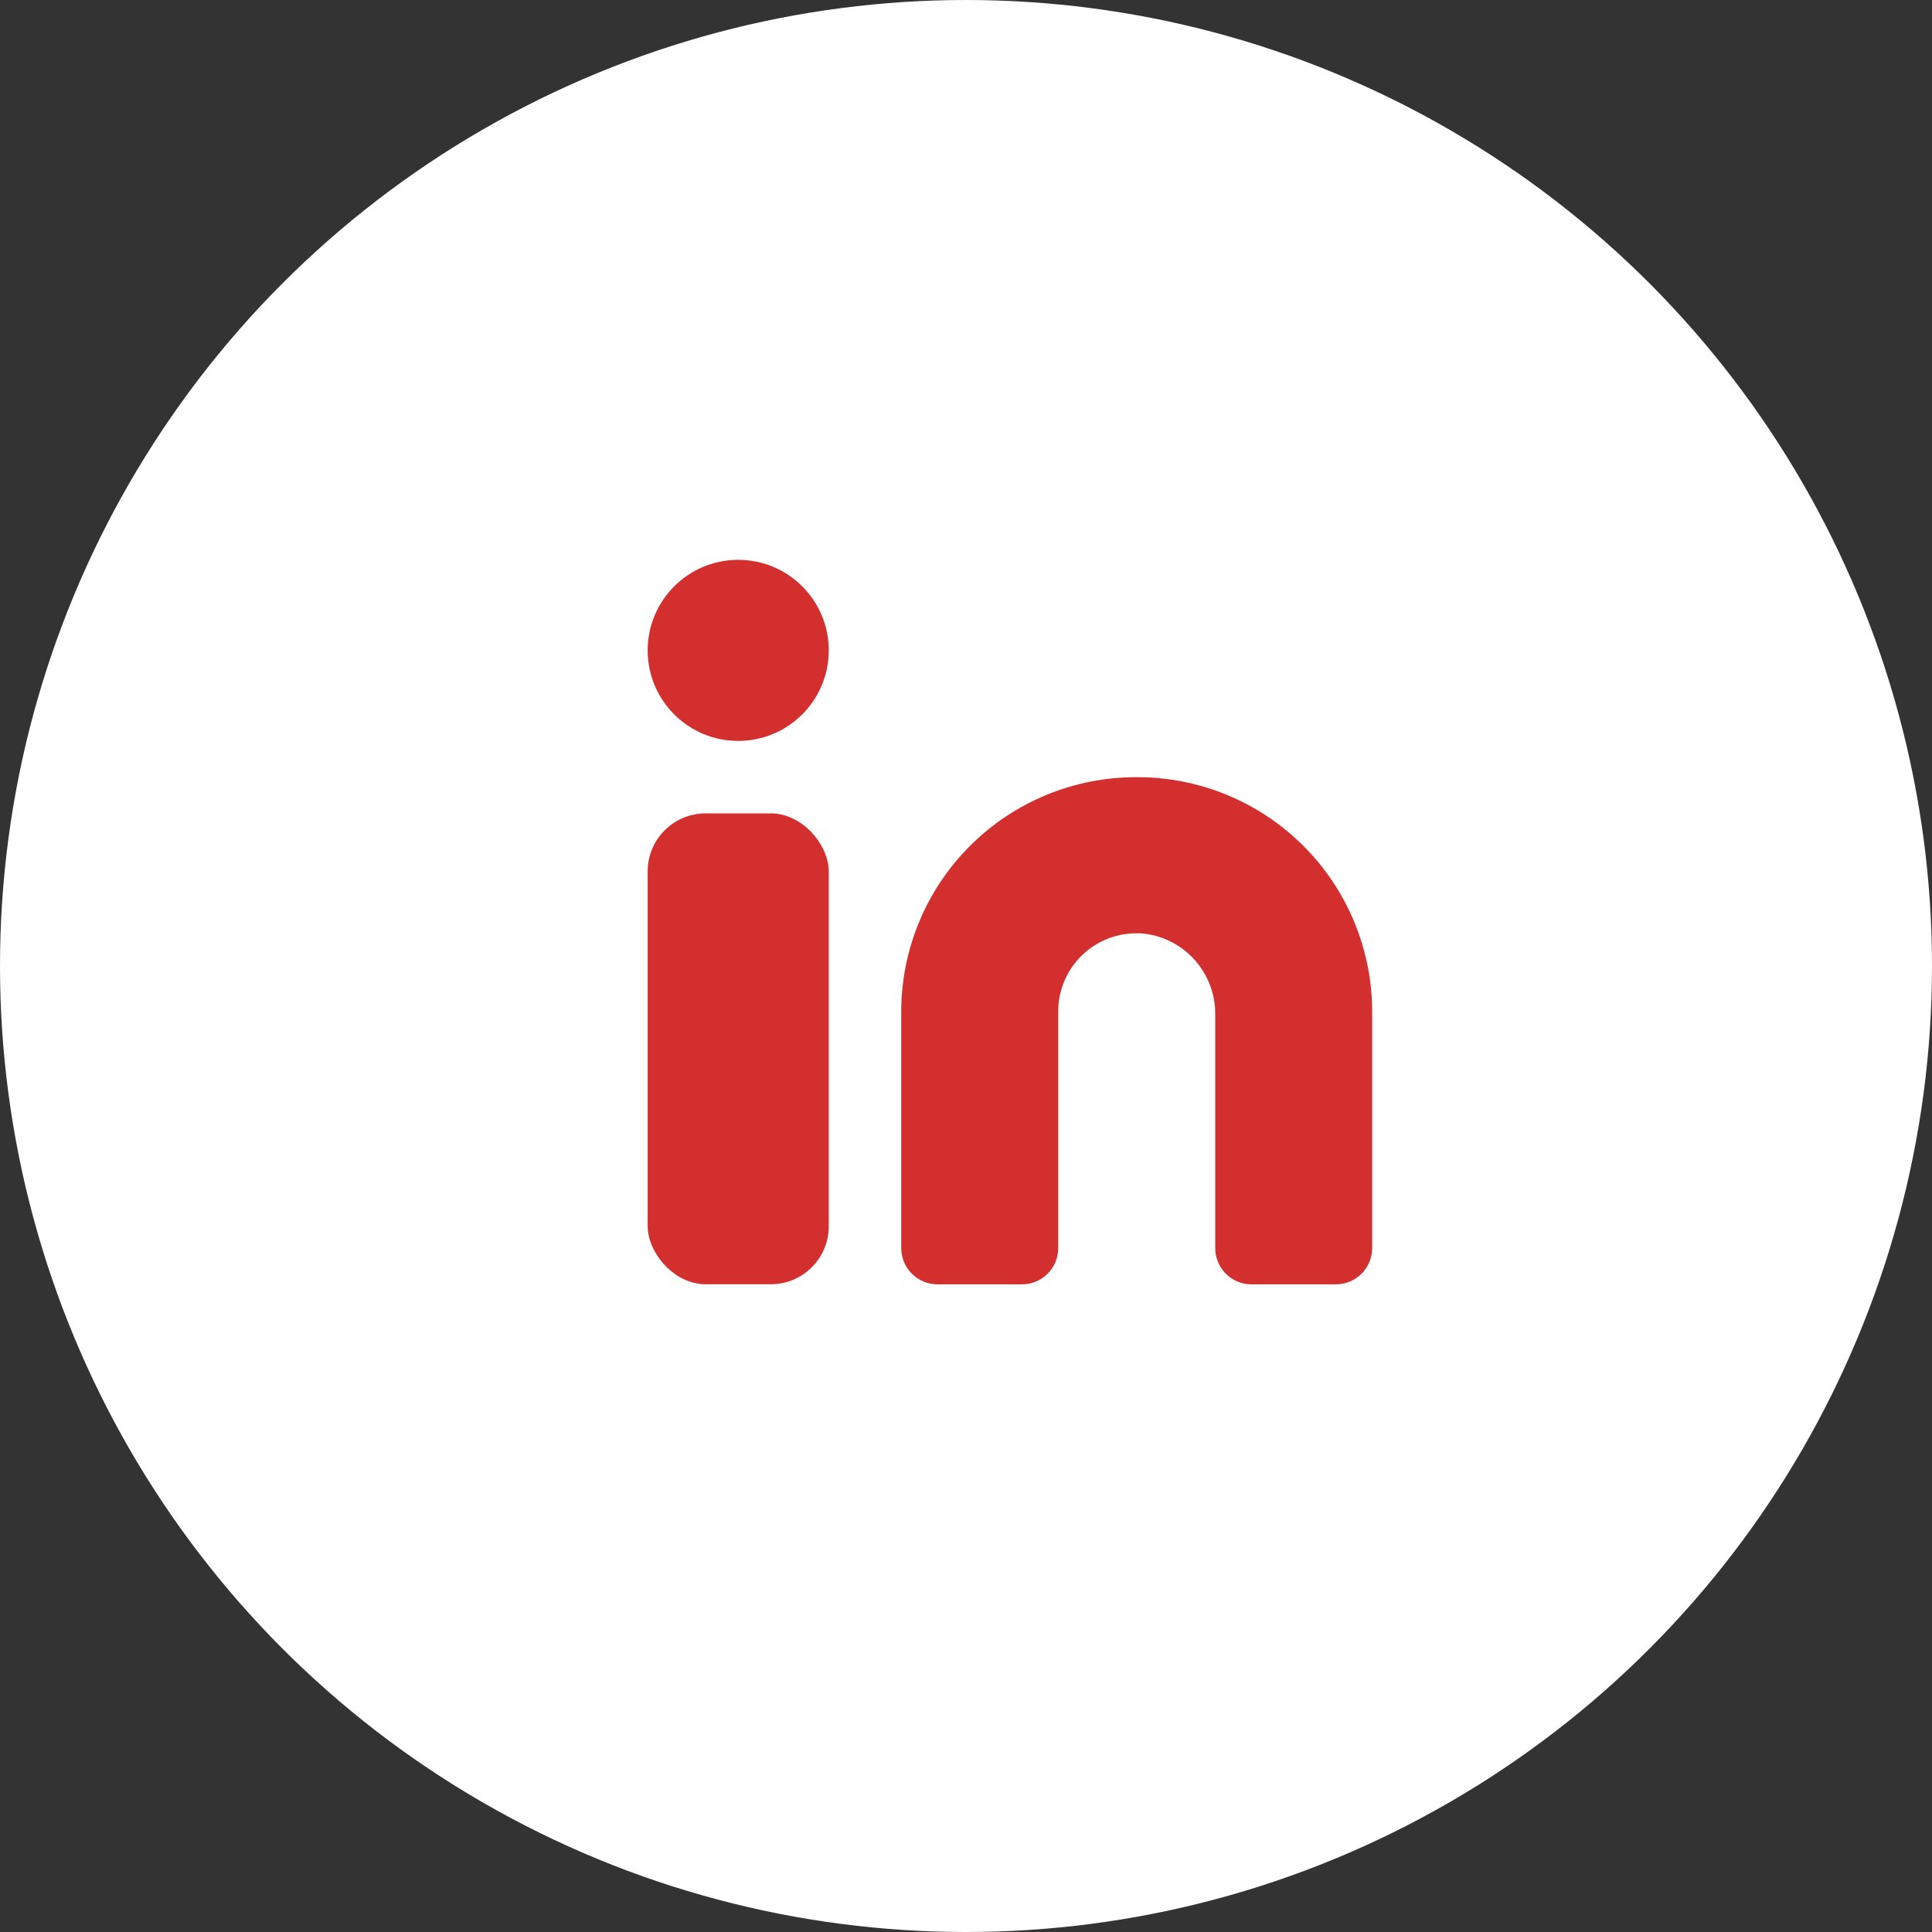<?xml version="1.0" encoding="UTF-8"?>
<svg width="30px" height="30px" viewBox="0 0 30 30" version="1.1" xmlns="http://www.w3.org/2000/svg" xmlns:xlink="http://www.w3.org/1999/xlink">
    <rect x="0" y="0" width="30" height="30" fill="#333333" stroke="none"/>
    <title>linkedin-with-circle</title>
    <g id="Page-1" stroke="none" stroke-width="1" fill="none" fill-rule="evenodd">
        <g id="linkedin-with-circle">
            <circle id="Oval" fill="#FFFFFF" cx="15" cy="15" r="15"></circle>
            <g id="linkedin" transform="translate(8.182, 6.818)" fill-rule="nonzero">
                <rect id="Rectangle" fill="#282C30" opacity="0" transform="translate(7.5, 7.5) rotate(180) translate(-7.5, -7.5) " x="0" y="0" width="15" height="15"></rect>
                <path d="M9.469,5.25 C8.501,5.247 7.572,5.628 6.886,6.311 C6.2,6.993 5.814,7.92 5.812,8.887 L5.812,12.562 C5.812,12.712 5.872,12.855 5.977,12.96 C6.083,13.066 6.226,13.125 6.375,13.125 L7.688,13.125 C7.998,13.125 8.25,12.873 8.25,12.562 L8.25,8.887 C8.25,8.543 8.396,8.215 8.653,7.984 C8.909,7.754 9.251,7.644 9.594,7.681 C10.222,7.76 10.692,8.298 10.688,8.931 L10.688,12.562 C10.688,12.873 10.939,13.125 11.25,13.125 L12.562,13.125 C12.873,13.125 13.125,12.873 13.125,12.562 L13.125,8.887 C13.123,7.92 12.737,6.993 12.051,6.311 C11.365,5.628 10.436,5.247 9.469,5.25 Z" id="Path" fill="#D32F2F"></path>
                <rect id="Rectangle" fill="#D32F2F" x="1.875" y="5.812" width="2.812" height="7.312" rx="0.9"></rect>
                <circle id="Oval" fill="#D32F2F" cx="3.281" cy="3.281" r="1.406"></circle>
            </g>
        </g>
    </g>
</svg>